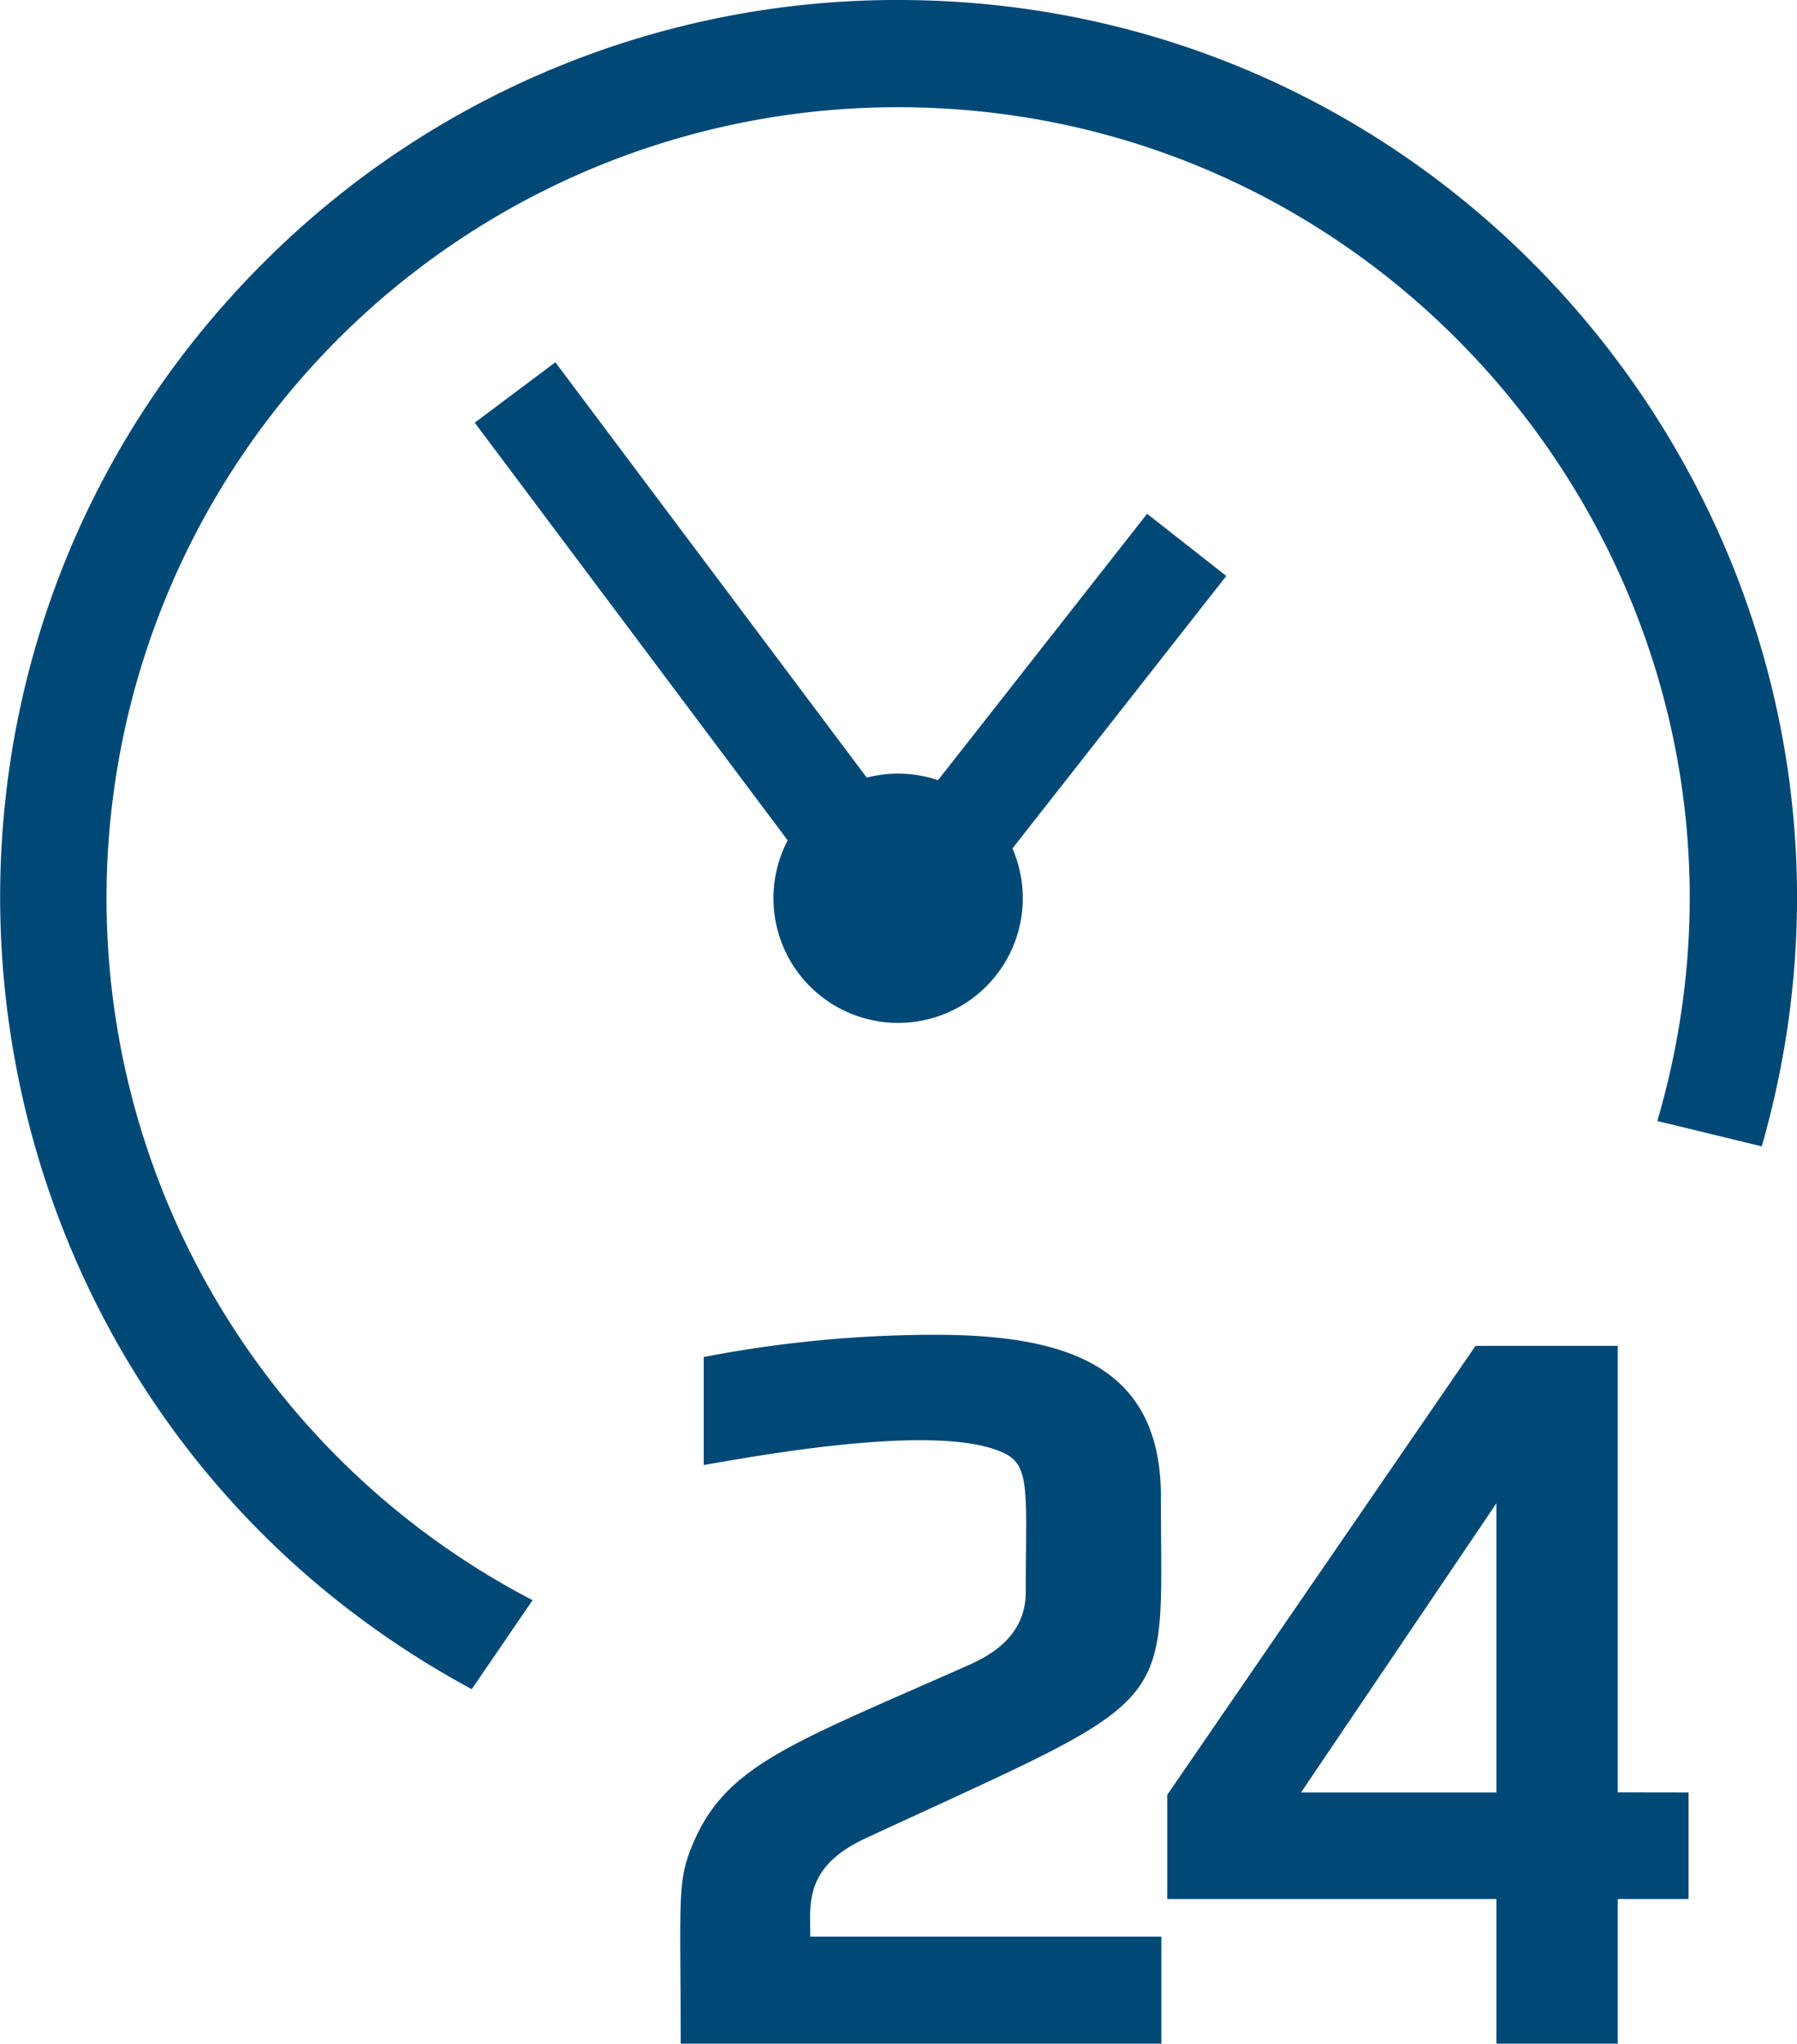 <svg id="Capa_1" data-name="Capa 1" xmlns="http://www.w3.org/2000/svg" viewBox="0 0 161.59 183.73"><defs><style>.cls-1{fill:#004876;}</style></defs><title>24 hrs icono</title><path class="cls-1" d="M99.57,87.28a11.21,11.21,0,1,1-20.21-.73L51.22,49l7.25-5.43,28,37.34a11.24,11.24,0,0,1,6.41.23l18.8-23.95,7.12,5.59ZM89.29,11A80.48,80.48,0,0,0,32.18,34.66C-6,72.87,3.37,137.2,50.95,162.86l5.47-8A71.12,71.12,0,0,1,89.29,20.64c47.18,0,81.66,45.5,68.27,91.14l9.39,2.28C181.75,62.47,142.91,11,89.29,11Zm3.3,120a109.91,109.91,0,0,0-20.78,2v9.71c5-.86,21.5-3.91,27.15-1,2.26,1.15,1.81,3.85,1.81,12.39,0,2.87-1.61,5-4.9,6.49-16.33,7.26-22.14,9.07-25.13,16.41-1.34,3.28-1,4.84-1,17.78h43.22v-9.67H81.39c0-2.93-.6-6.31,5.1-8.9C115,163,112.92,165.39,112.92,145.54,112.92,133.8,104.47,131,92.59,131Zm67.78,41.15v9.58H154v13H143.09v-13h-29.6v-9.37L141.21,132H154v40.14Zm-17.28,0v-26l-17.57,26Z" transform="translate(-8.53 -11)"/></svg>